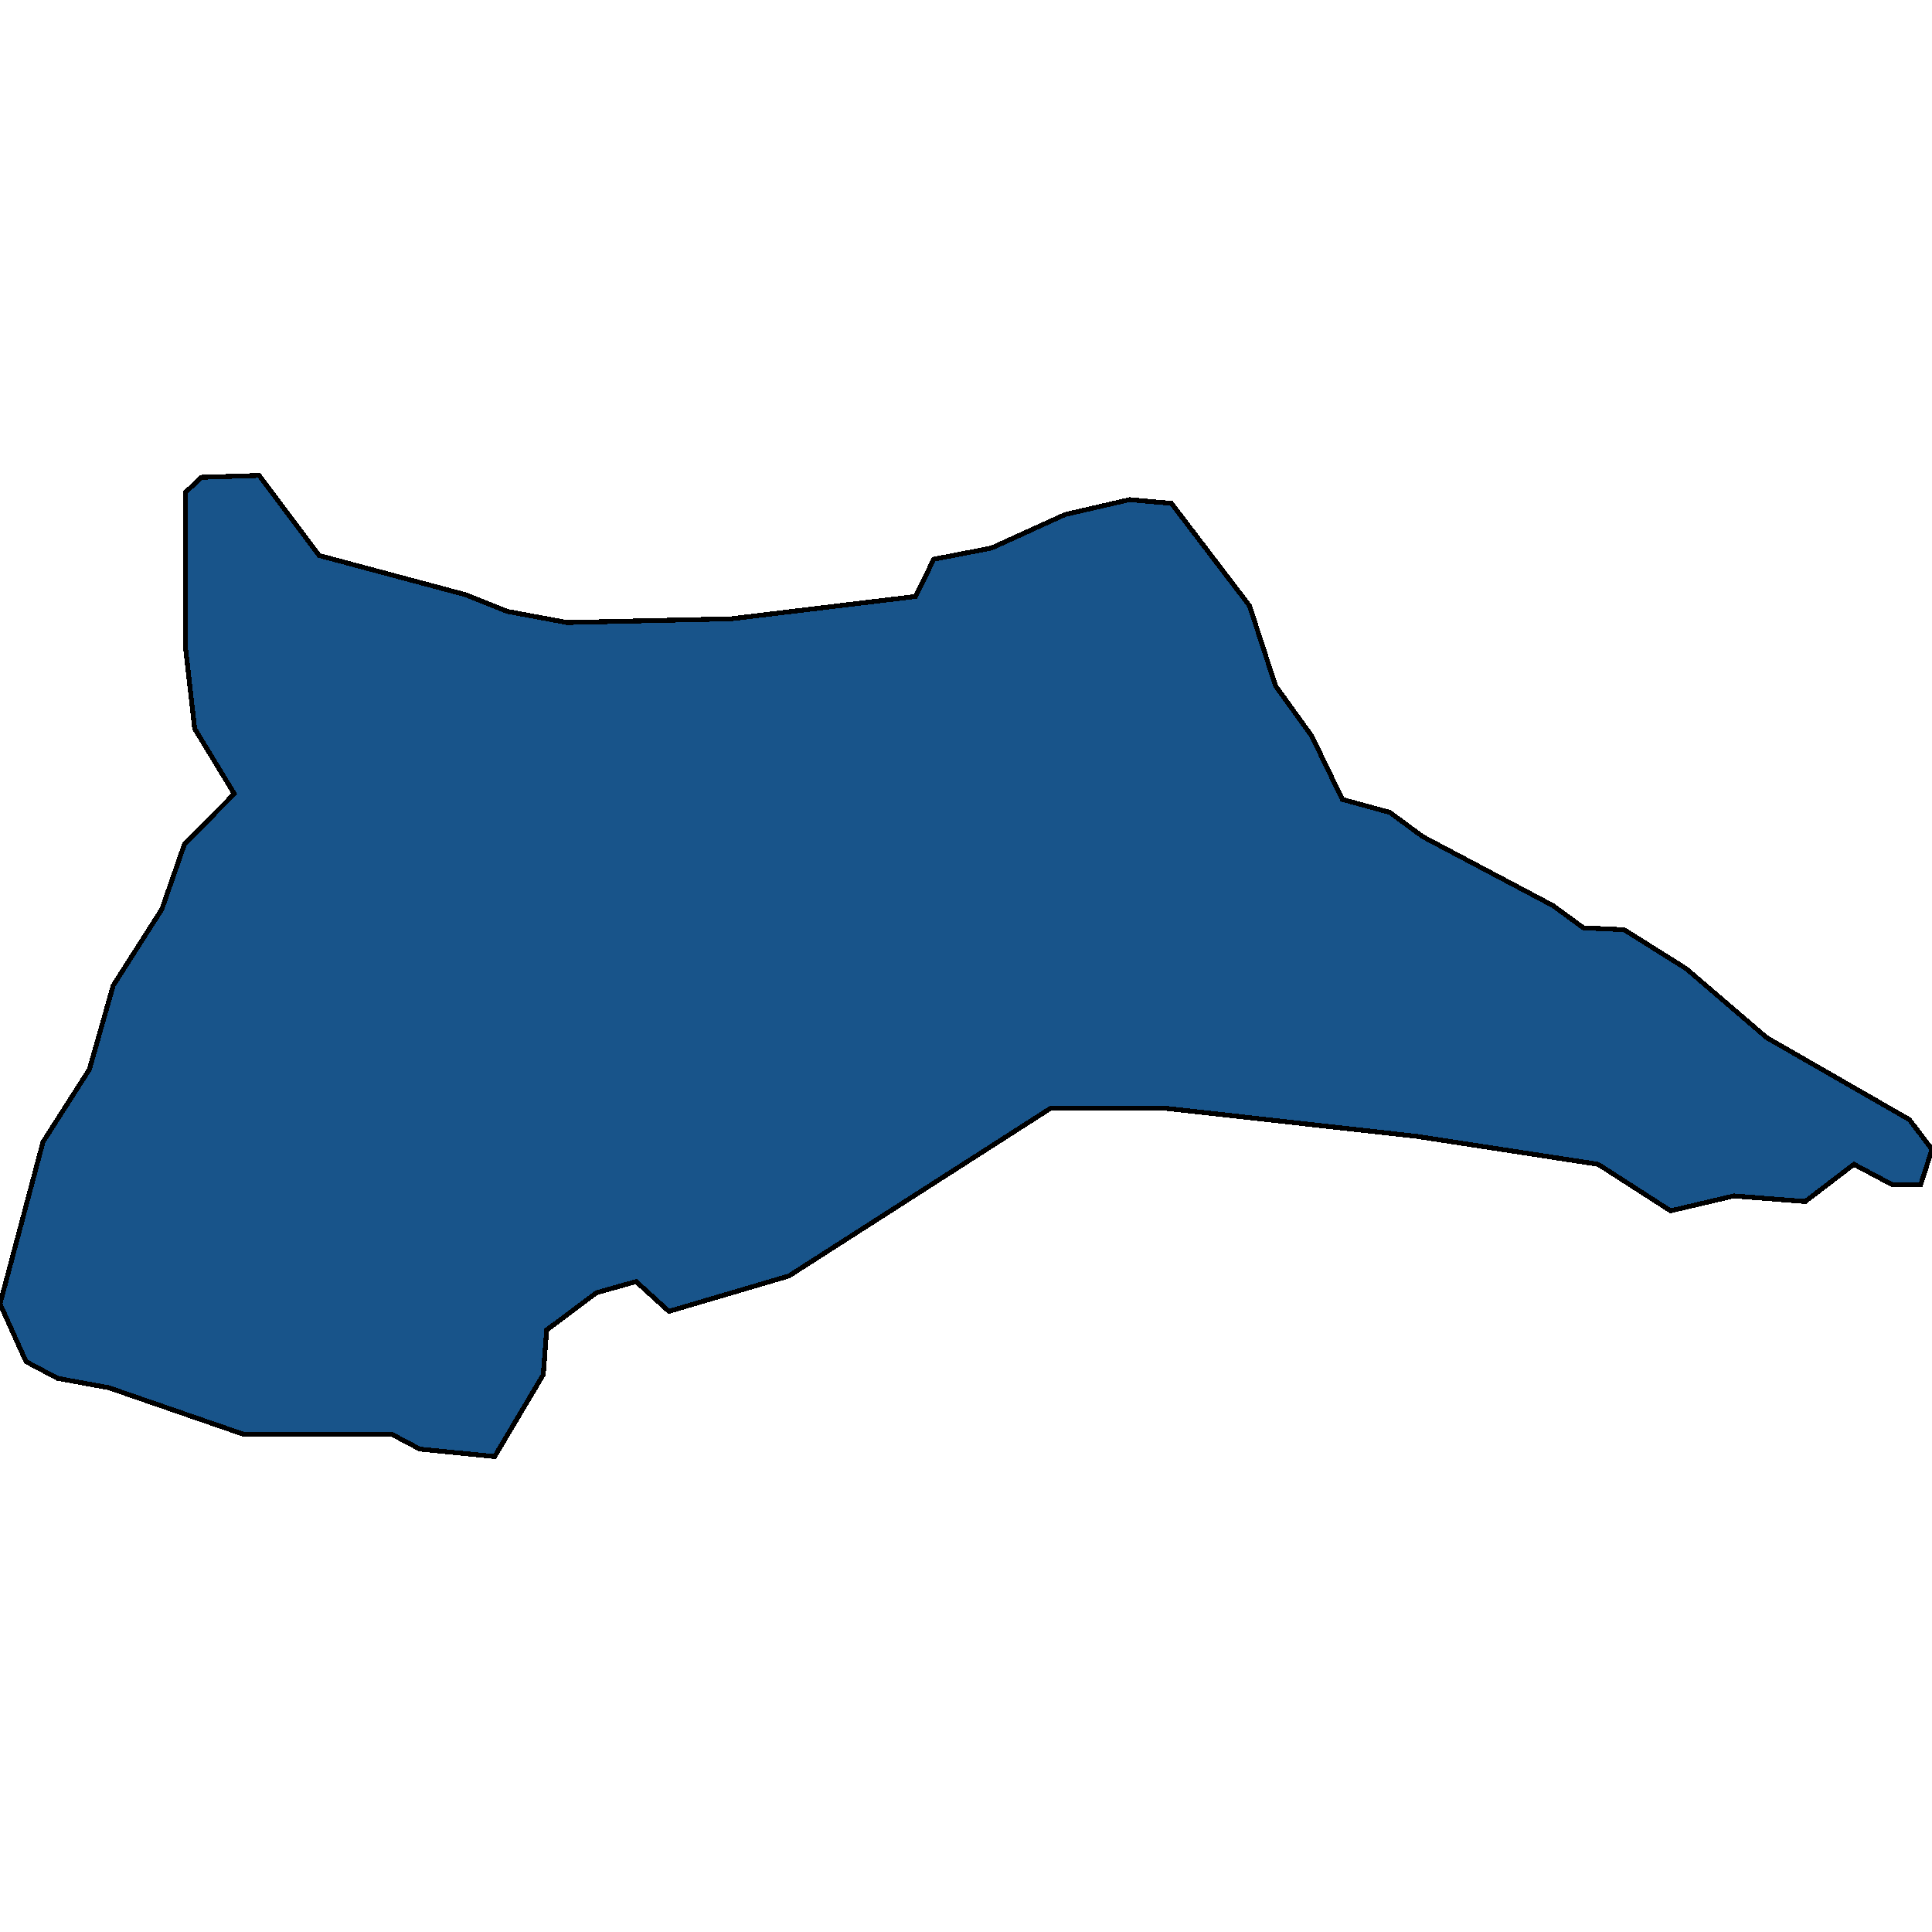 <svg xmlns="http://www.w3.org/2000/svg" width="400" height="400"><path style="stroke: black; fill: #18548a; shape-rendering: crispEdges; stroke-width: 1px;" d="M104.979,126.575L117.399,128.888L151.377,128.117L189.572,123.491L193.322,115.782L205.272,113.469L220.504,106.531L233.861,103.447L242.531,104.218L258.699,125.418L264.089,141.993L271.588,152.4L277.914,165.506L287.756,168.204L294.552,173.215L321.5,187.476L327.827,192.101L336.262,192.487L349.151,200.581L365.788,214.842L395.313,231.802L400,237.969L397.657,245.292L391.798,245.292L383.831,241.052L373.755,248.761L358.992,247.604L345.87,250.688L330.873,241.052L293.38,235.271L241.593,229.489L217.458,229.489L163.327,264.178L138.489,271.501L131.693,265.334L123.492,267.647L113.181,275.355L112.478,284.605L102.402,301.564L86.936,300.022L81.078,296.939L50.381,296.939L22.496,287.303L11.951,285.376L5.39,281.907L0,269.959L8.905,236.427L18.512,221.395L23.433,204.05L33.509,188.247L38.196,174.756L48.506,164.349L40.305,150.858L38.43,134.284L38.43,101.905L41.711,98.822L53.661,98.436L66.081,115.011L96.309,123.106Z"></path></svg>